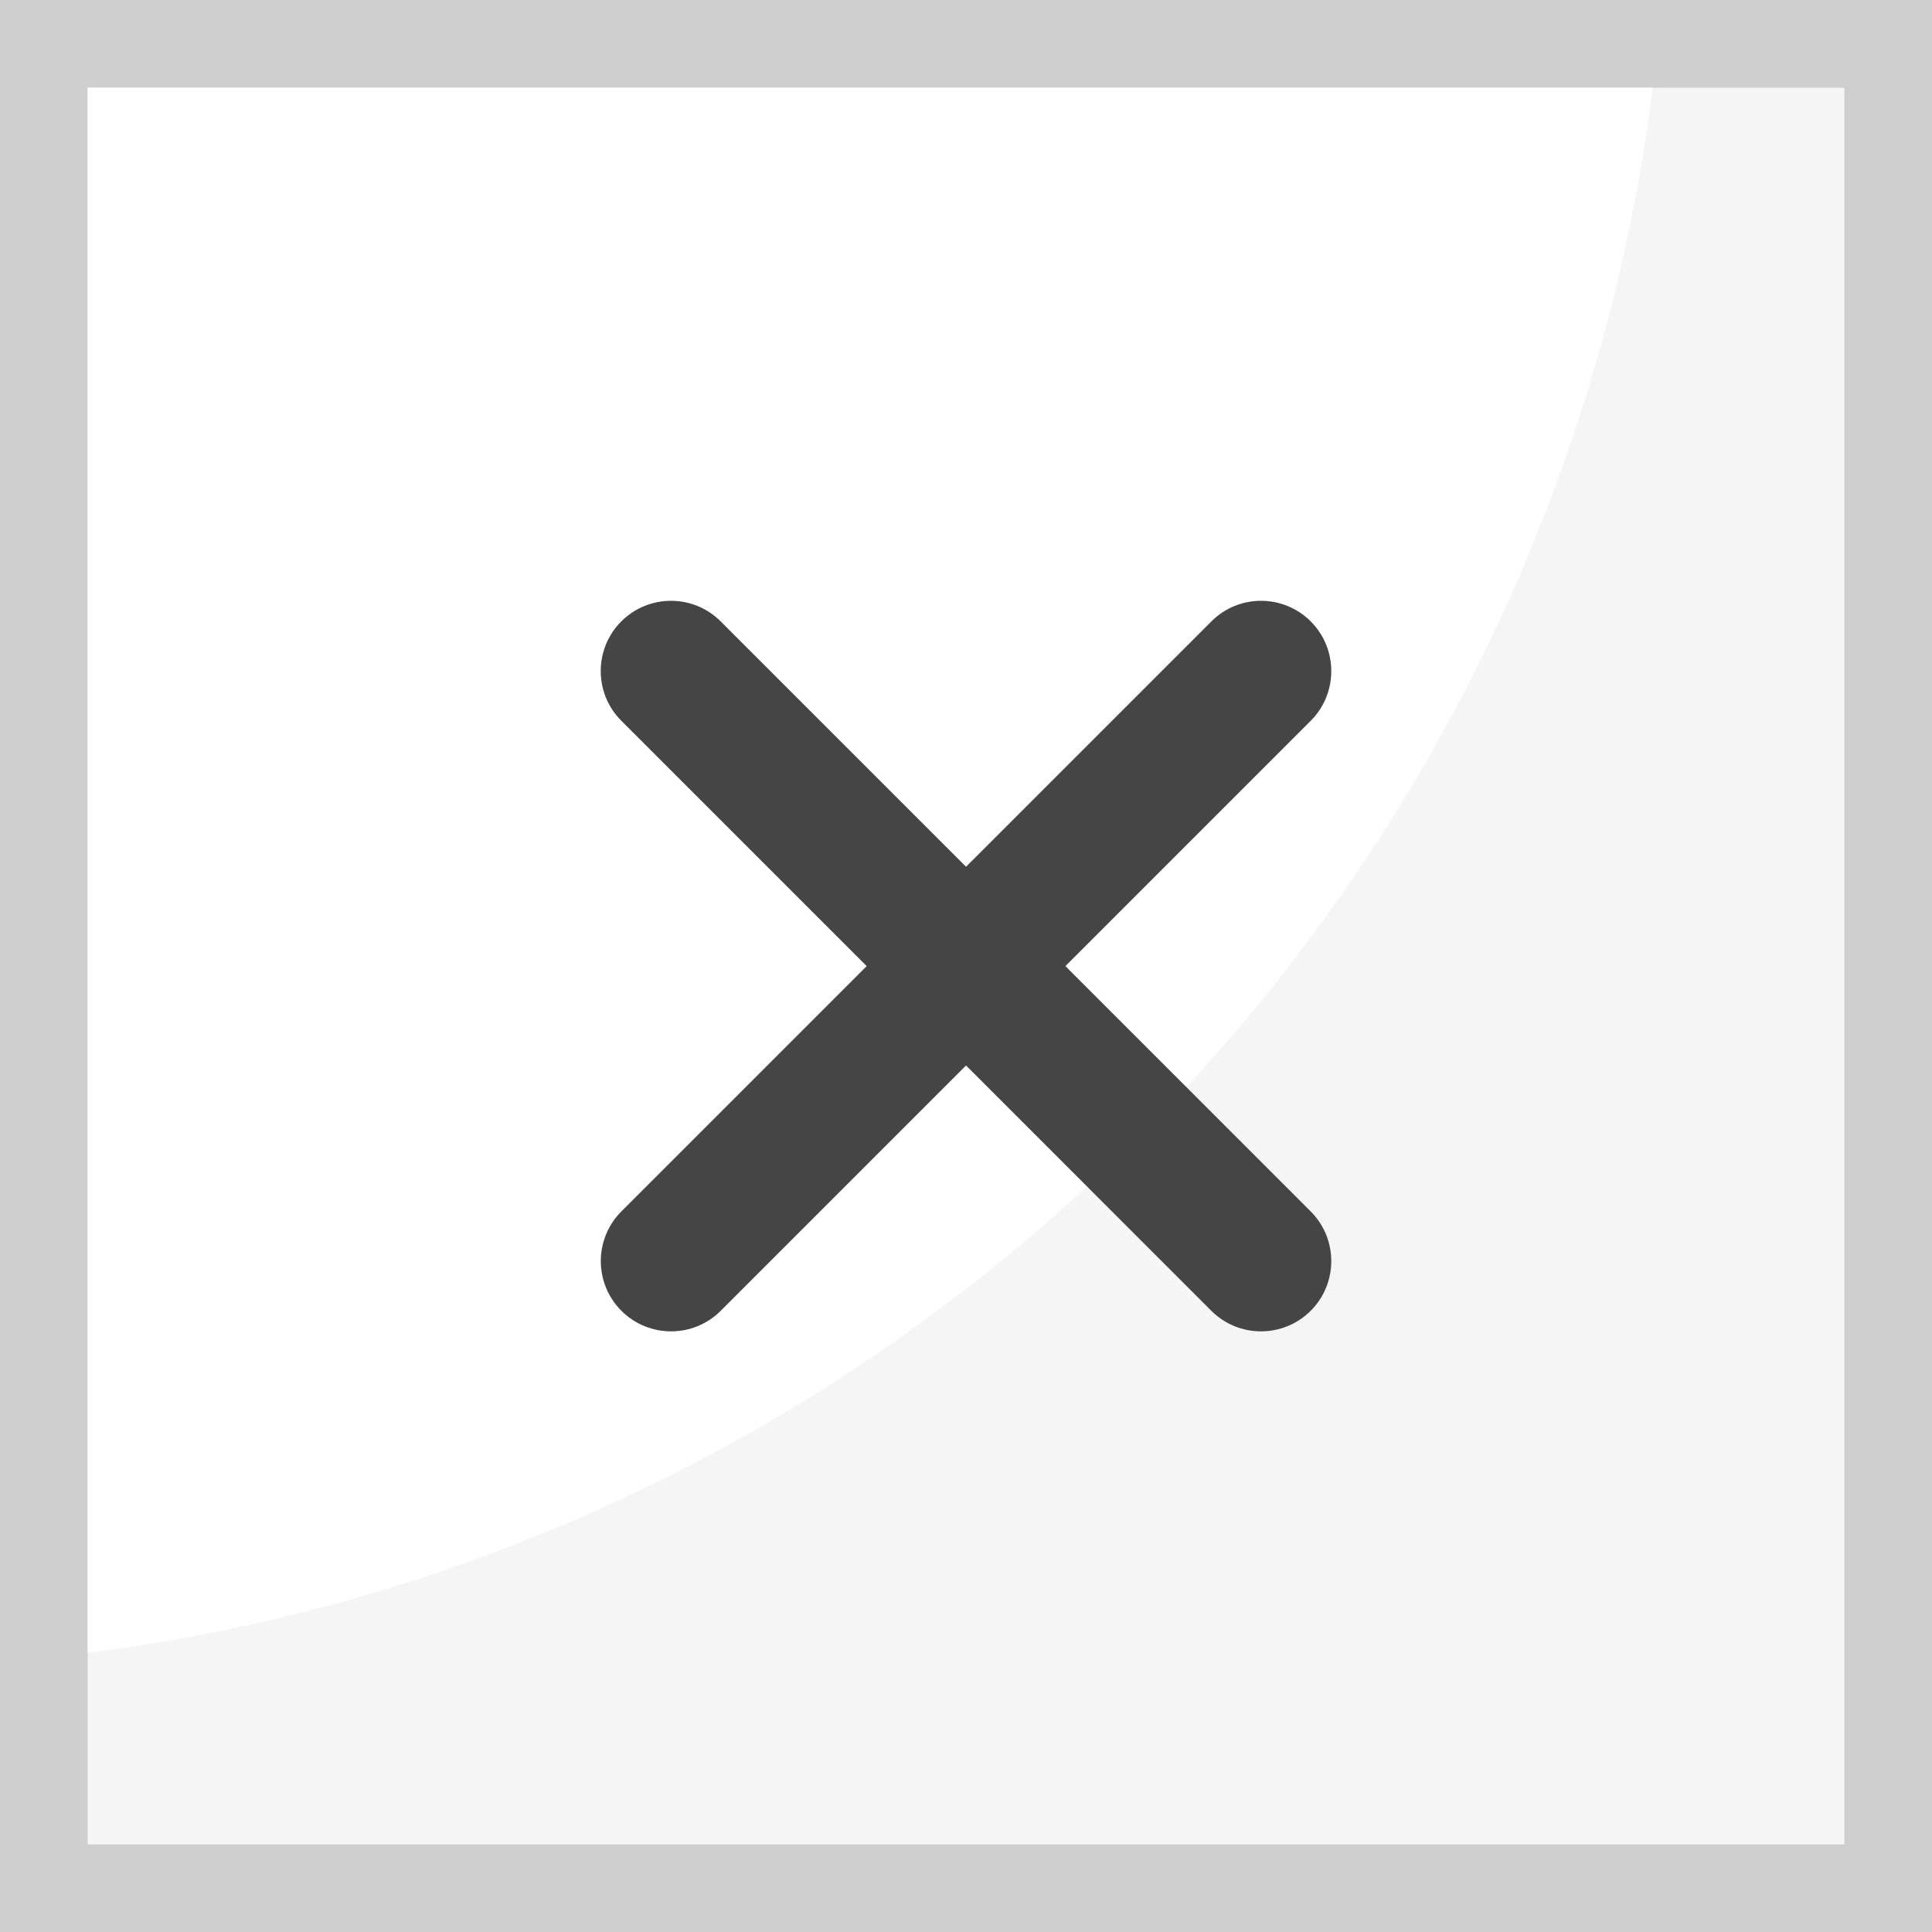 <?xml version="1.0" encoding="utf-8"?>
<!-- Generator: Adobe Illustrator 16.0.0, SVG Export Plug-In . SVG Version: 6.00 Build 0)  -->
<!DOCTYPE svg PUBLIC "-//W3C//DTD SVG 1.1//EN" "http://www.w3.org/Graphics/SVG/1.1/DTD/svg11.dtd">
<svg version="1.1" id="Ebene_1" xmlns="http://www.w3.org/2000/svg" xmlns:xlink="http://www.w3.org/1999/xlink" x="0px" y="0px"
	 width="24.09px" height="24.09px" viewBox="0 0 24.09 24.09" enable-background="new 0 0 24.09 24.09" xml:space="preserve">
<rect x="-0.002" y="-0.002" fill="#CFCECE" width="24.095" height="24.095"/>
<rect x="1.093" y="1.094" fill="#F5F5F5" width="21.904" height="21.904"/>
<g>
	<path fill="#FFFFFF" d="M20.608,1.093H1.093v19.515C11.271,19.323,19.323,11.271,20.608,1.093"/>
	<path fill="#454545" d="M16.343,7.748c-0.342-0.342-0.896-0.342-1.238,0l-7.357,7.357c-0.342,0.342-0.342,0.897,0,1.239
		c0.342,0.342,0.897,0.342,1.239,0l7.357-7.357C16.685,8.645,16.685,8.089,16.343,7.748"/>
	<path fill="#454545" d="M16.343,16.344c0.342-0.342,0.342-0.897,0-1.239L8.986,7.748c-0.342-0.342-0.897-0.342-1.239,0
		c-0.342,0.342-0.342,0.897,0,1.239l7.357,7.357C15.446,16.686,16.001,16.686,16.343,16.344"/>
</g>
</svg>
